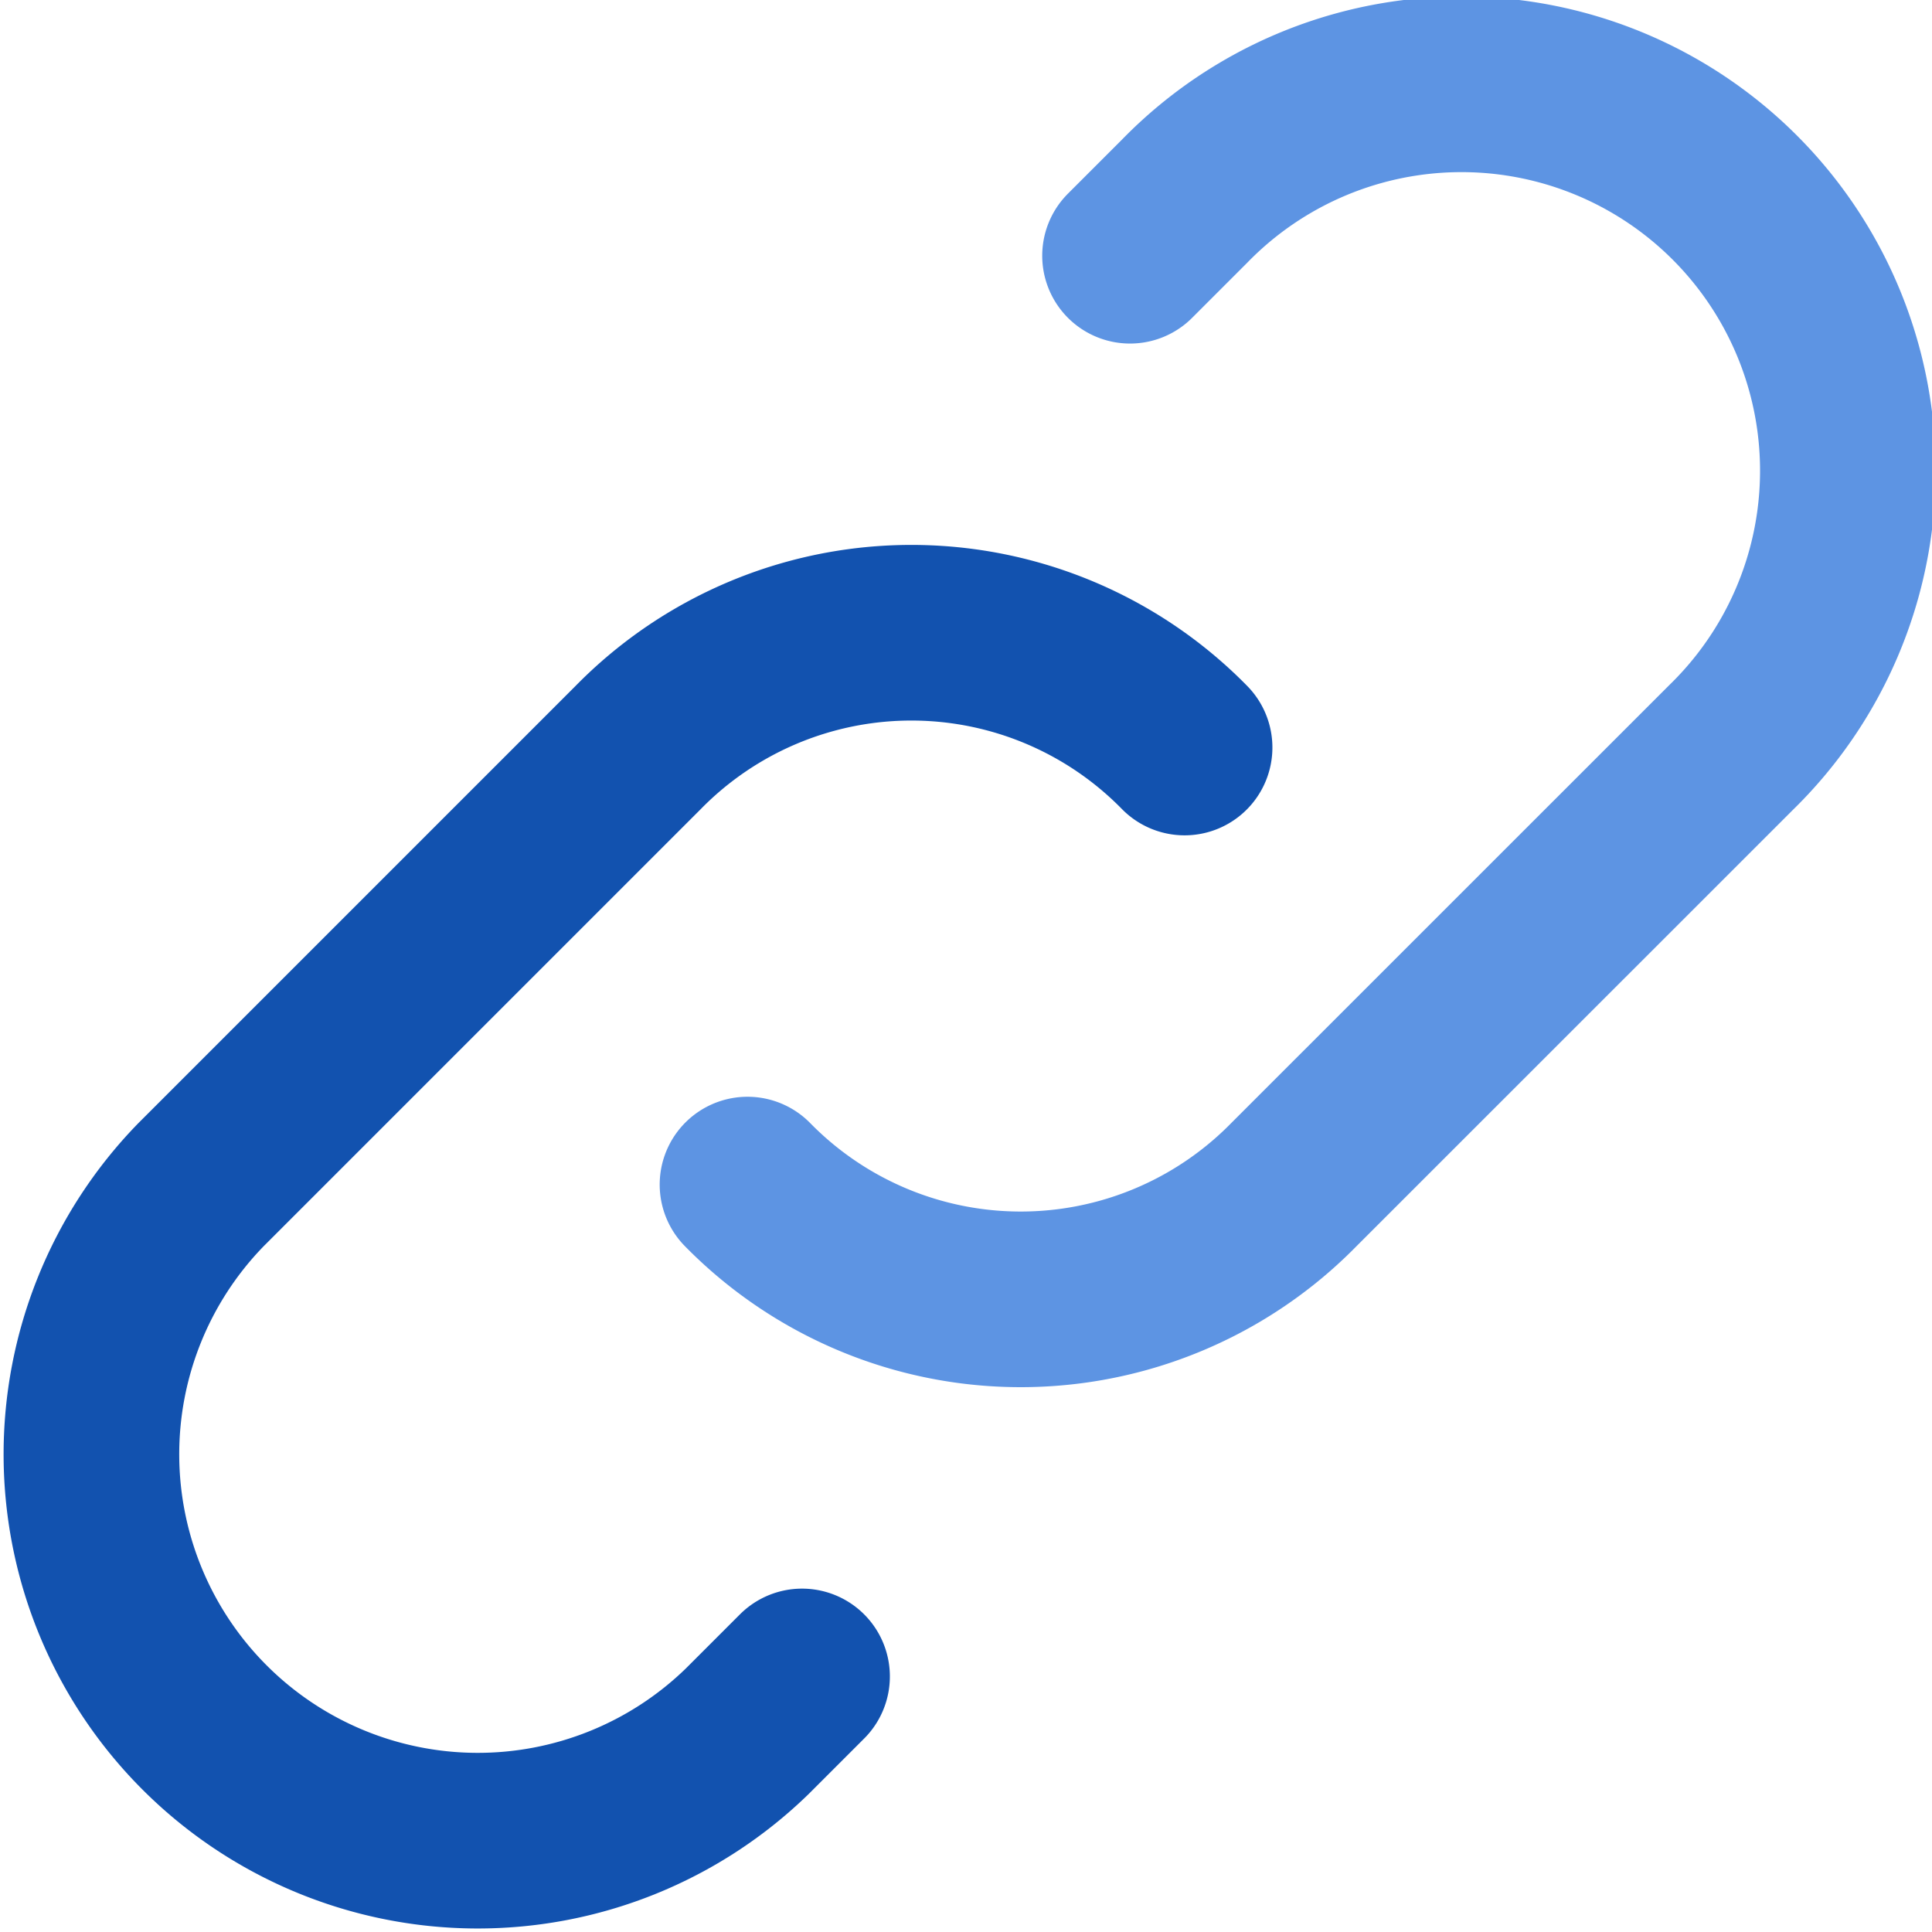 <svg xmlns="http://www.w3.org/2000/svg" width="22" height="22" viewBox="0 0 22 22">
  <g id="Сгруппировать_9585" data-name="Сгруппировать 9585" transform="translate(-2.964 -2.964)">
    <path id="Контур_4168" data-name="Контур 4168" d="M10,16.453a4.356,4.356,0,0,0,6.222,0L21.2,11.476a4.4,4.4,0,1,0-6.222-6.222l-.622.622" transform="translate(1.476)" fill="none" stroke="#5d94e3" stroke-linecap="round" stroke-linejoin="round" stroke-width="2"/>
    <path id="Контур_4169" data-name="Контур 4169" d="M16.453,10.257a4.356,4.356,0,0,0-6.222,0L5.253,15.235a4.4,4.4,0,0,0,6.222,6.222l.622-.622" transform="translate(0 1.219)" fill="none" stroke="#1252af" stroke-linecap="round" stroke-linejoin="round" stroke-width="2"/>
  </g>
</svg>
